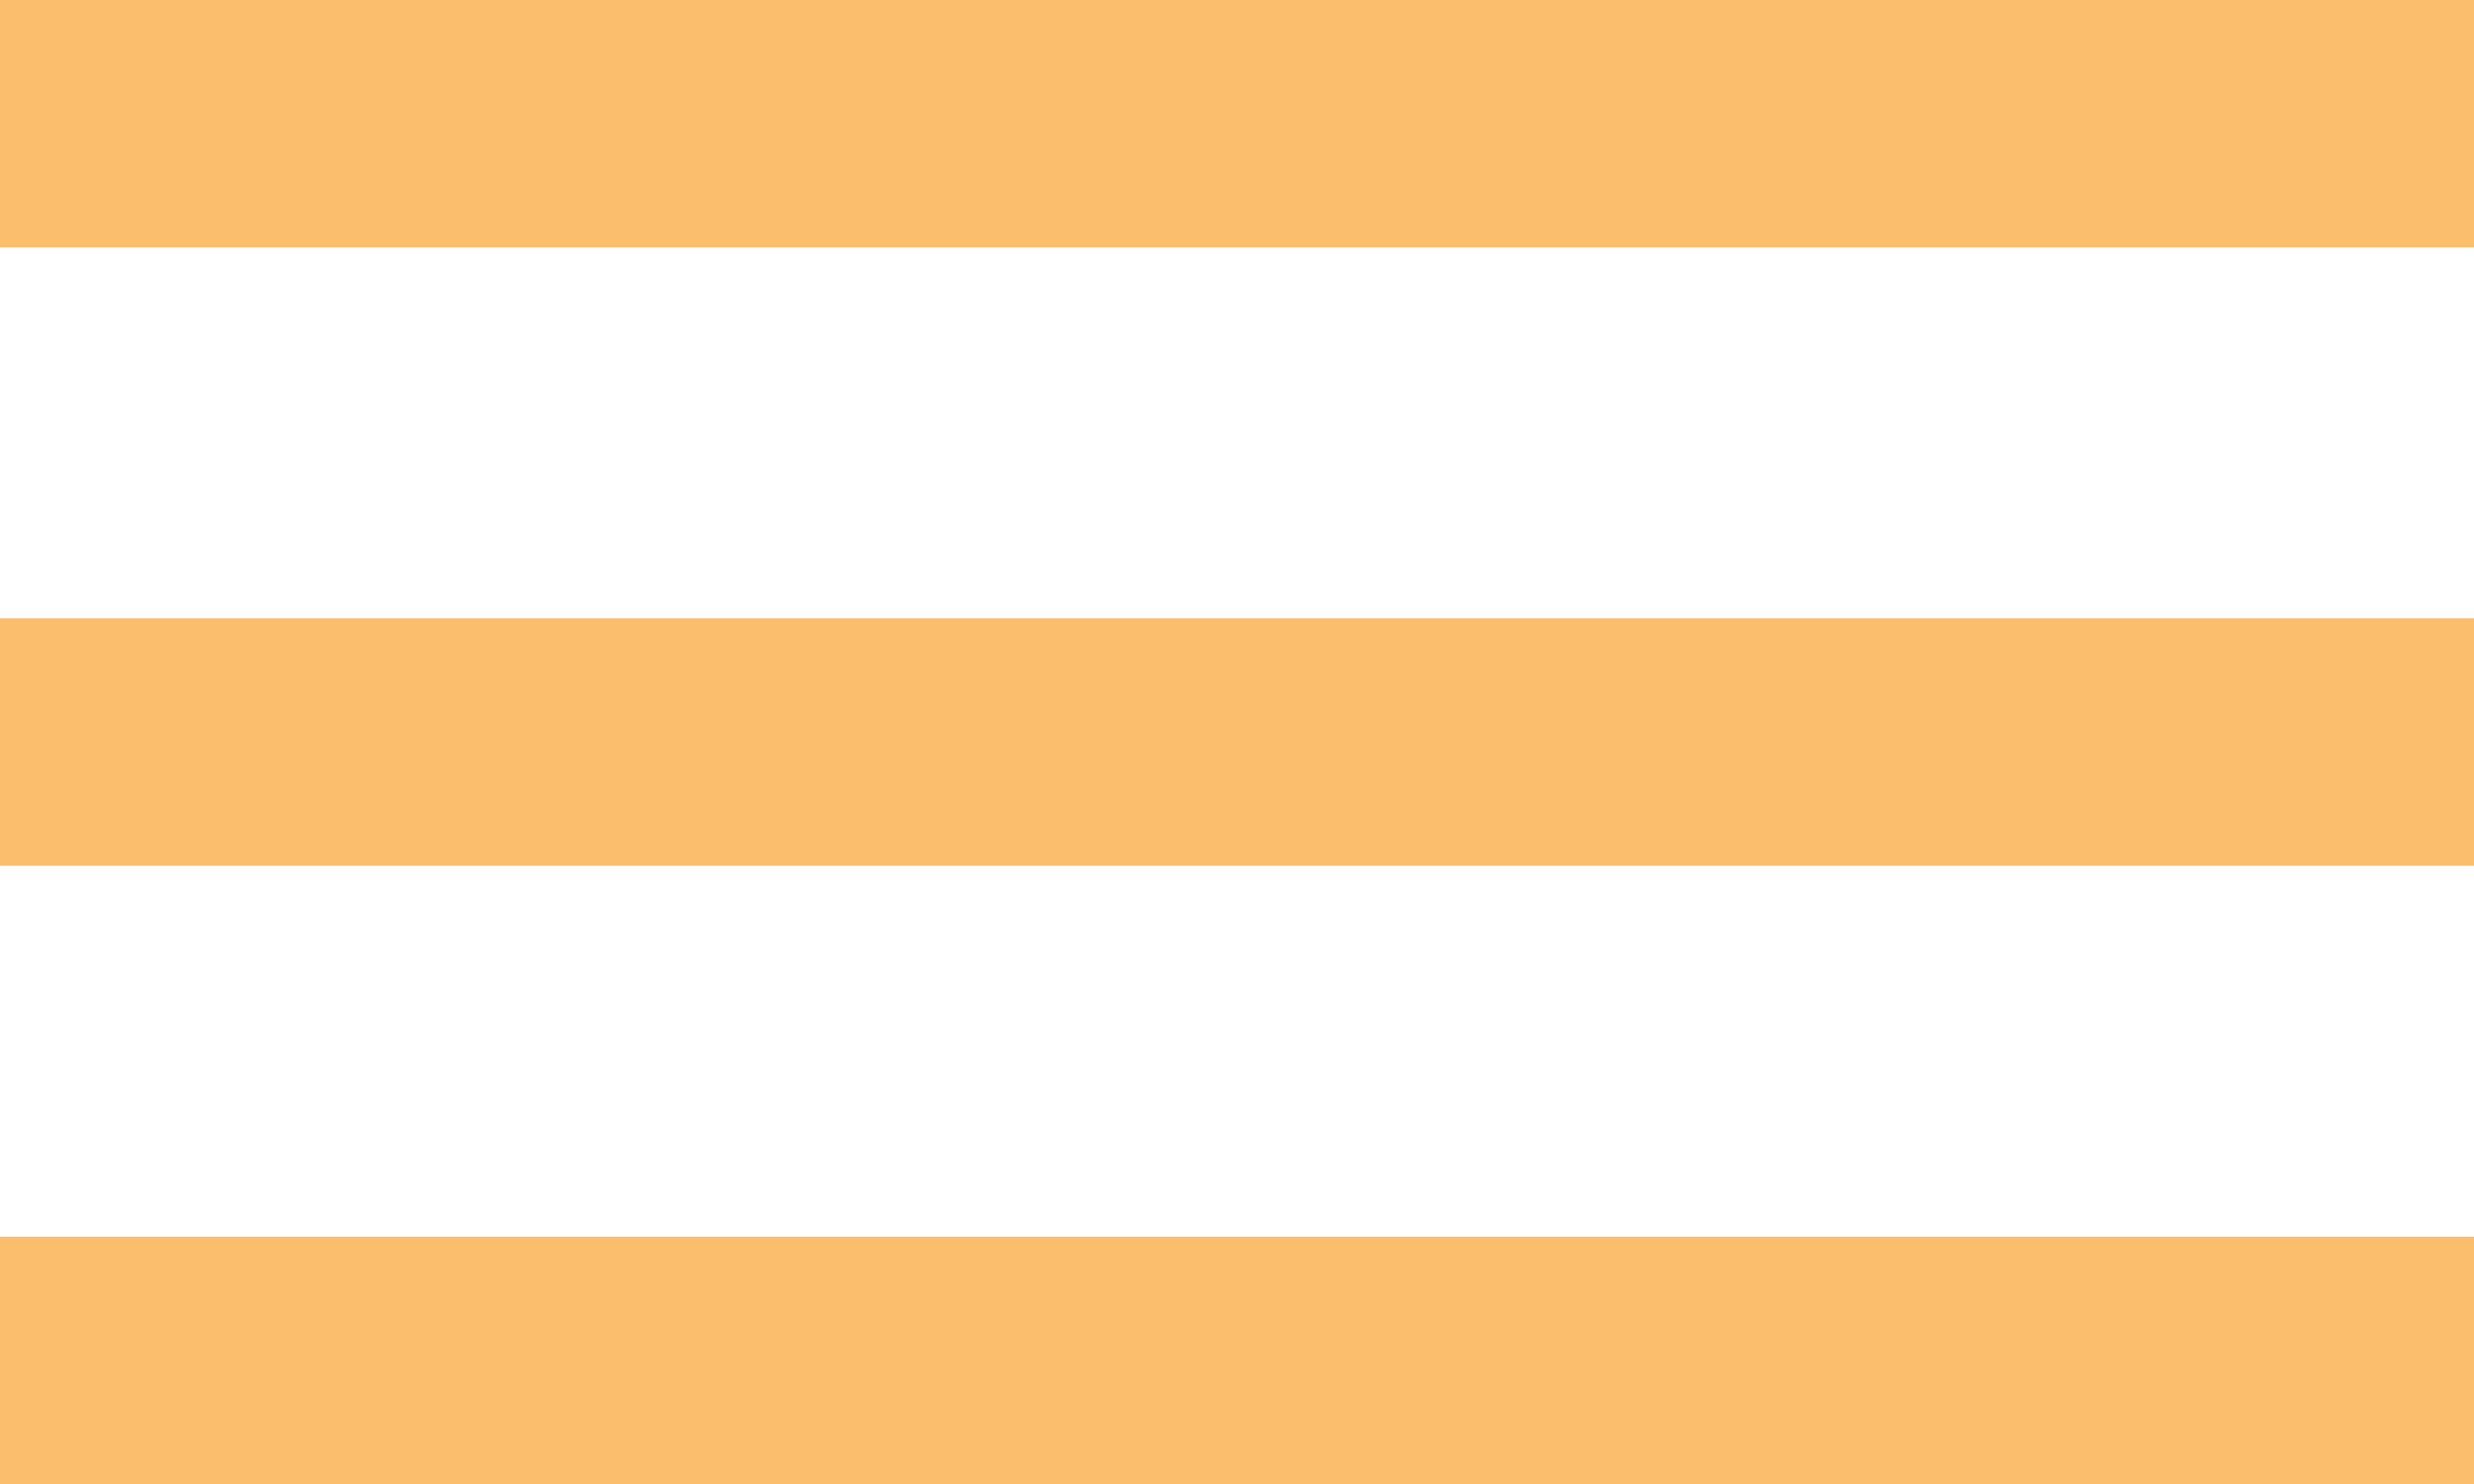 <?xml version="1.0" encoding="UTF-8"?> <svg xmlns="http://www.w3.org/2000/svg" width="100" height="60" viewBox="0 0 100 60" fill="none"> <line y1="5" x2="100" y2="5" stroke="#FABE6D" stroke-width="10"></line> <line y1="30" x2="100" y2="30" stroke="#FABE6D" stroke-width="10"></line> <line y1="55" x2="100" y2="55" stroke="#FABE6D" stroke-width="10"></line> </svg> 
